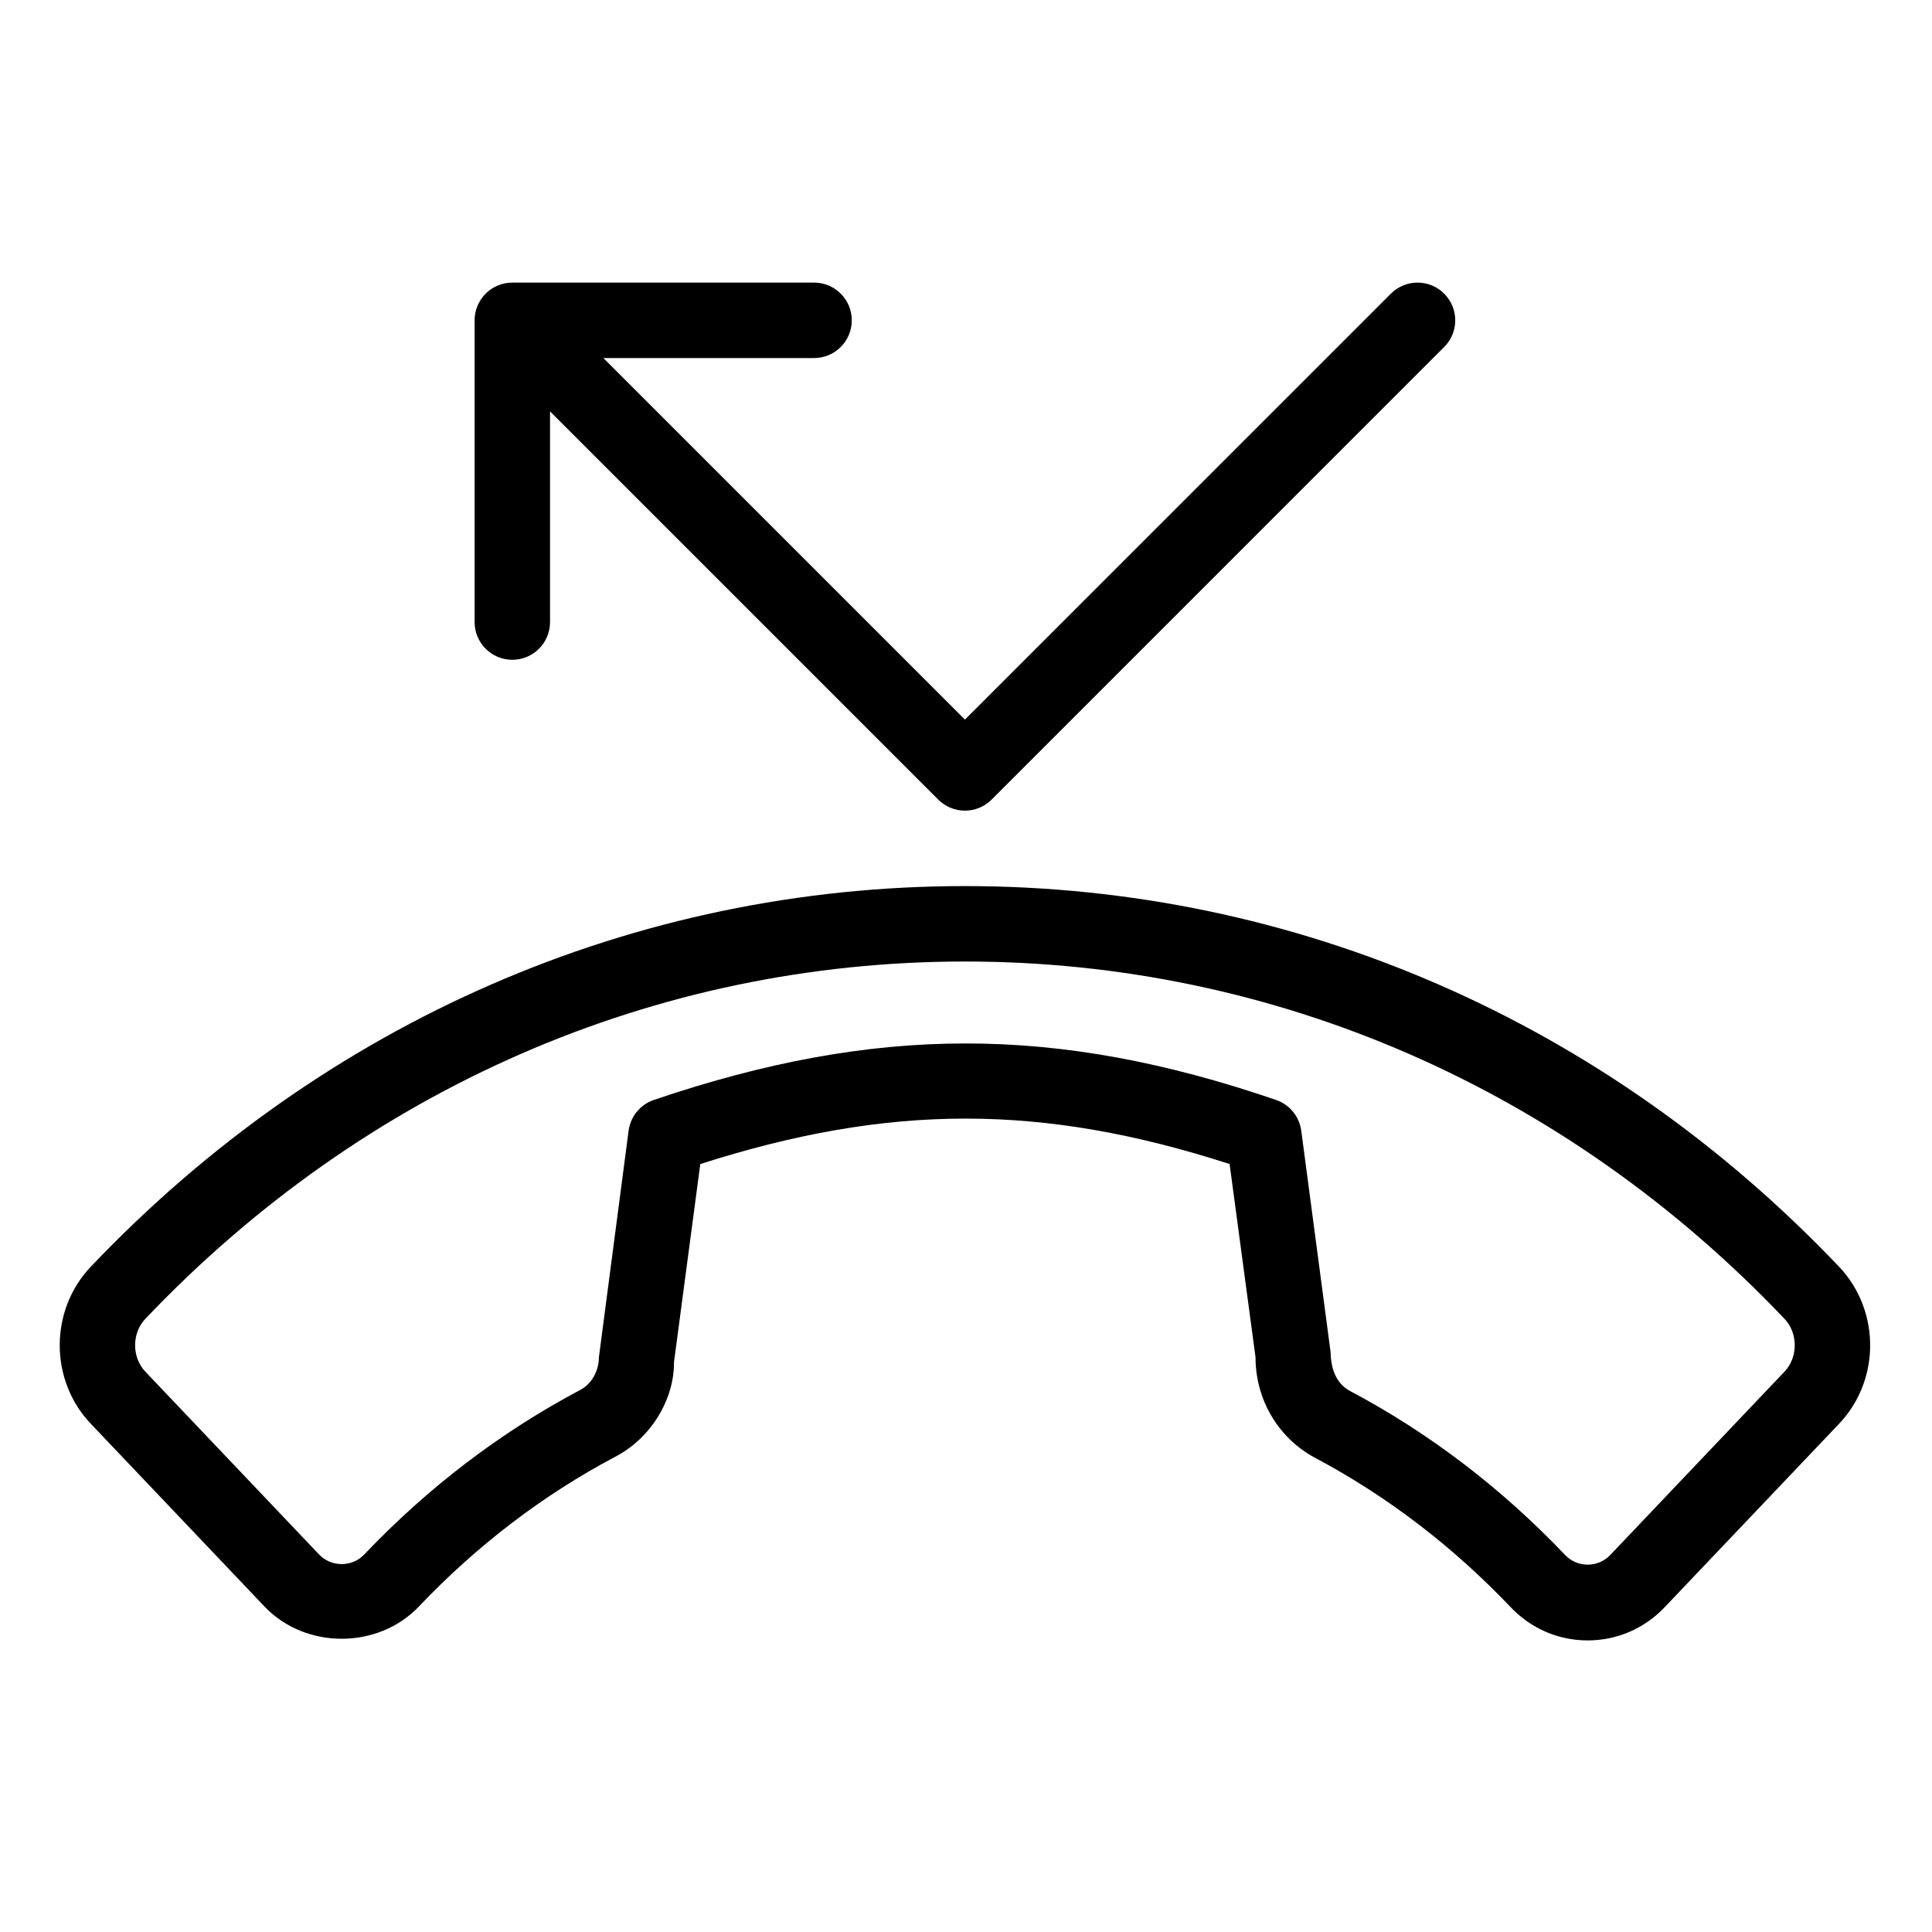 <?xml version="1.0" encoding="utf-8"?>
<!-- Generator: Adobe Illustrator 16.0.3, SVG Export Plug-In . SVG Version: 6.00 Build 0)  -->
<!DOCTYPE svg PUBLIC "-//W3C//DTD SVG 1.1//EN" "http://www.w3.org/Graphics/SVG/1.1/DTD/svg11.dtd">
<svg version="1.1" id="Layer_1" xmlns="http://www.w3.org/2000/svg" xmlns:xlink="http://www.w3.org/1999/xlink" x="0px" y="0px"
	 width="200px" height="200px" viewBox="0 0 200 200" enable-background="new 0 0 200 200" xml:space="preserve">
<g>
	<g>
		<g>
			<path d="M53.036,68.301c2.158,0,3.904-1.747,3.904-3.905V42.587l40.188,40.188c0.762,0.762,1.762,1.143,2.761,1.143
				c0.999,0,1.999-0.381,2.762-1.143l46.851-46.854c1.526-1.524,1.526-3.996,0-5.521c-1.522-1.526-3.995-1.526-5.519,0
				L99.888,74.492L62.461,37.065h21.81c2.158,0,3.904-1.746,3.904-3.904s-1.746-3.905-3.904-3.905H53.036
				c-2.158,0-3.905,1.747-3.905,3.905v31.234C49.131,66.554,50.878,68.301,53.036,68.301z"/>
			<path d="M190.391,131.144c-24.167-25.416-56.309-39.417-90.506-39.417c-34.194,0-66.336,14.001-90.499,39.417
				c-2.127,2.238-3.203,5.178-3.203,8.115s1.076,5.876,3.203,8.112l17.997,18.938c4.233,4.447,11.744,4.447,15.976,0
				c6.021-6.332,12.865-11.553,20.307-15.494c3.729-1.922,6.139-5.968,6.104-9.792l2.723-20.521
				c19.613-6.275,35.365-6.272,54.795-0.003l2.684,20.01c0,4.328,2.295,8.277,6.047,10.341c7.483,3.961,14.327,9.181,20.351,15.511
				c2.116,2.23,4.952,3.454,7.987,3.454c3.032,0,5.868-1.224,7.984-3.451l18.05-18.987c2.06-2.166,3.138-4.988,3.205-7.831
				C193.665,136.512,192.586,133.454,190.391,131.144z M184.733,141.991l-18.05,18.992c-1.263,1.323-3.403,1.318-4.656-0.004
				c-6.607-6.943-14.128-12.674-22.302-17.001c-1.217-0.671-1.944-1.969-1.98-3.985l-3.041-22.945
				c-0.194-1.468-1.206-2.699-2.604-3.181c-11.39-3.899-21.744-5.849-32.131-5.849c-10.382,0-20.792,1.949-32.28,5.846
				c-1.407,0.476-2.421,1.712-2.616,3.184l-3.077,23.461c0,1.426-0.766,2.779-1.945,3.386c-8.228,4.358-15.747,10.089-22.351,17.031
				c-1.258,1.32-3.401,1.316-4.659,0.004l-17.997-18.938c-1.411-1.479-1.411-3.984,0-5.465
				c22.674-23.856,52.804-36.991,84.84-36.991s62.169,13.135,84.849,36.991C186.144,138.007,186.144,140.512,184.733,141.991z"/>
		</g>
	</g>
</g>
</svg>
